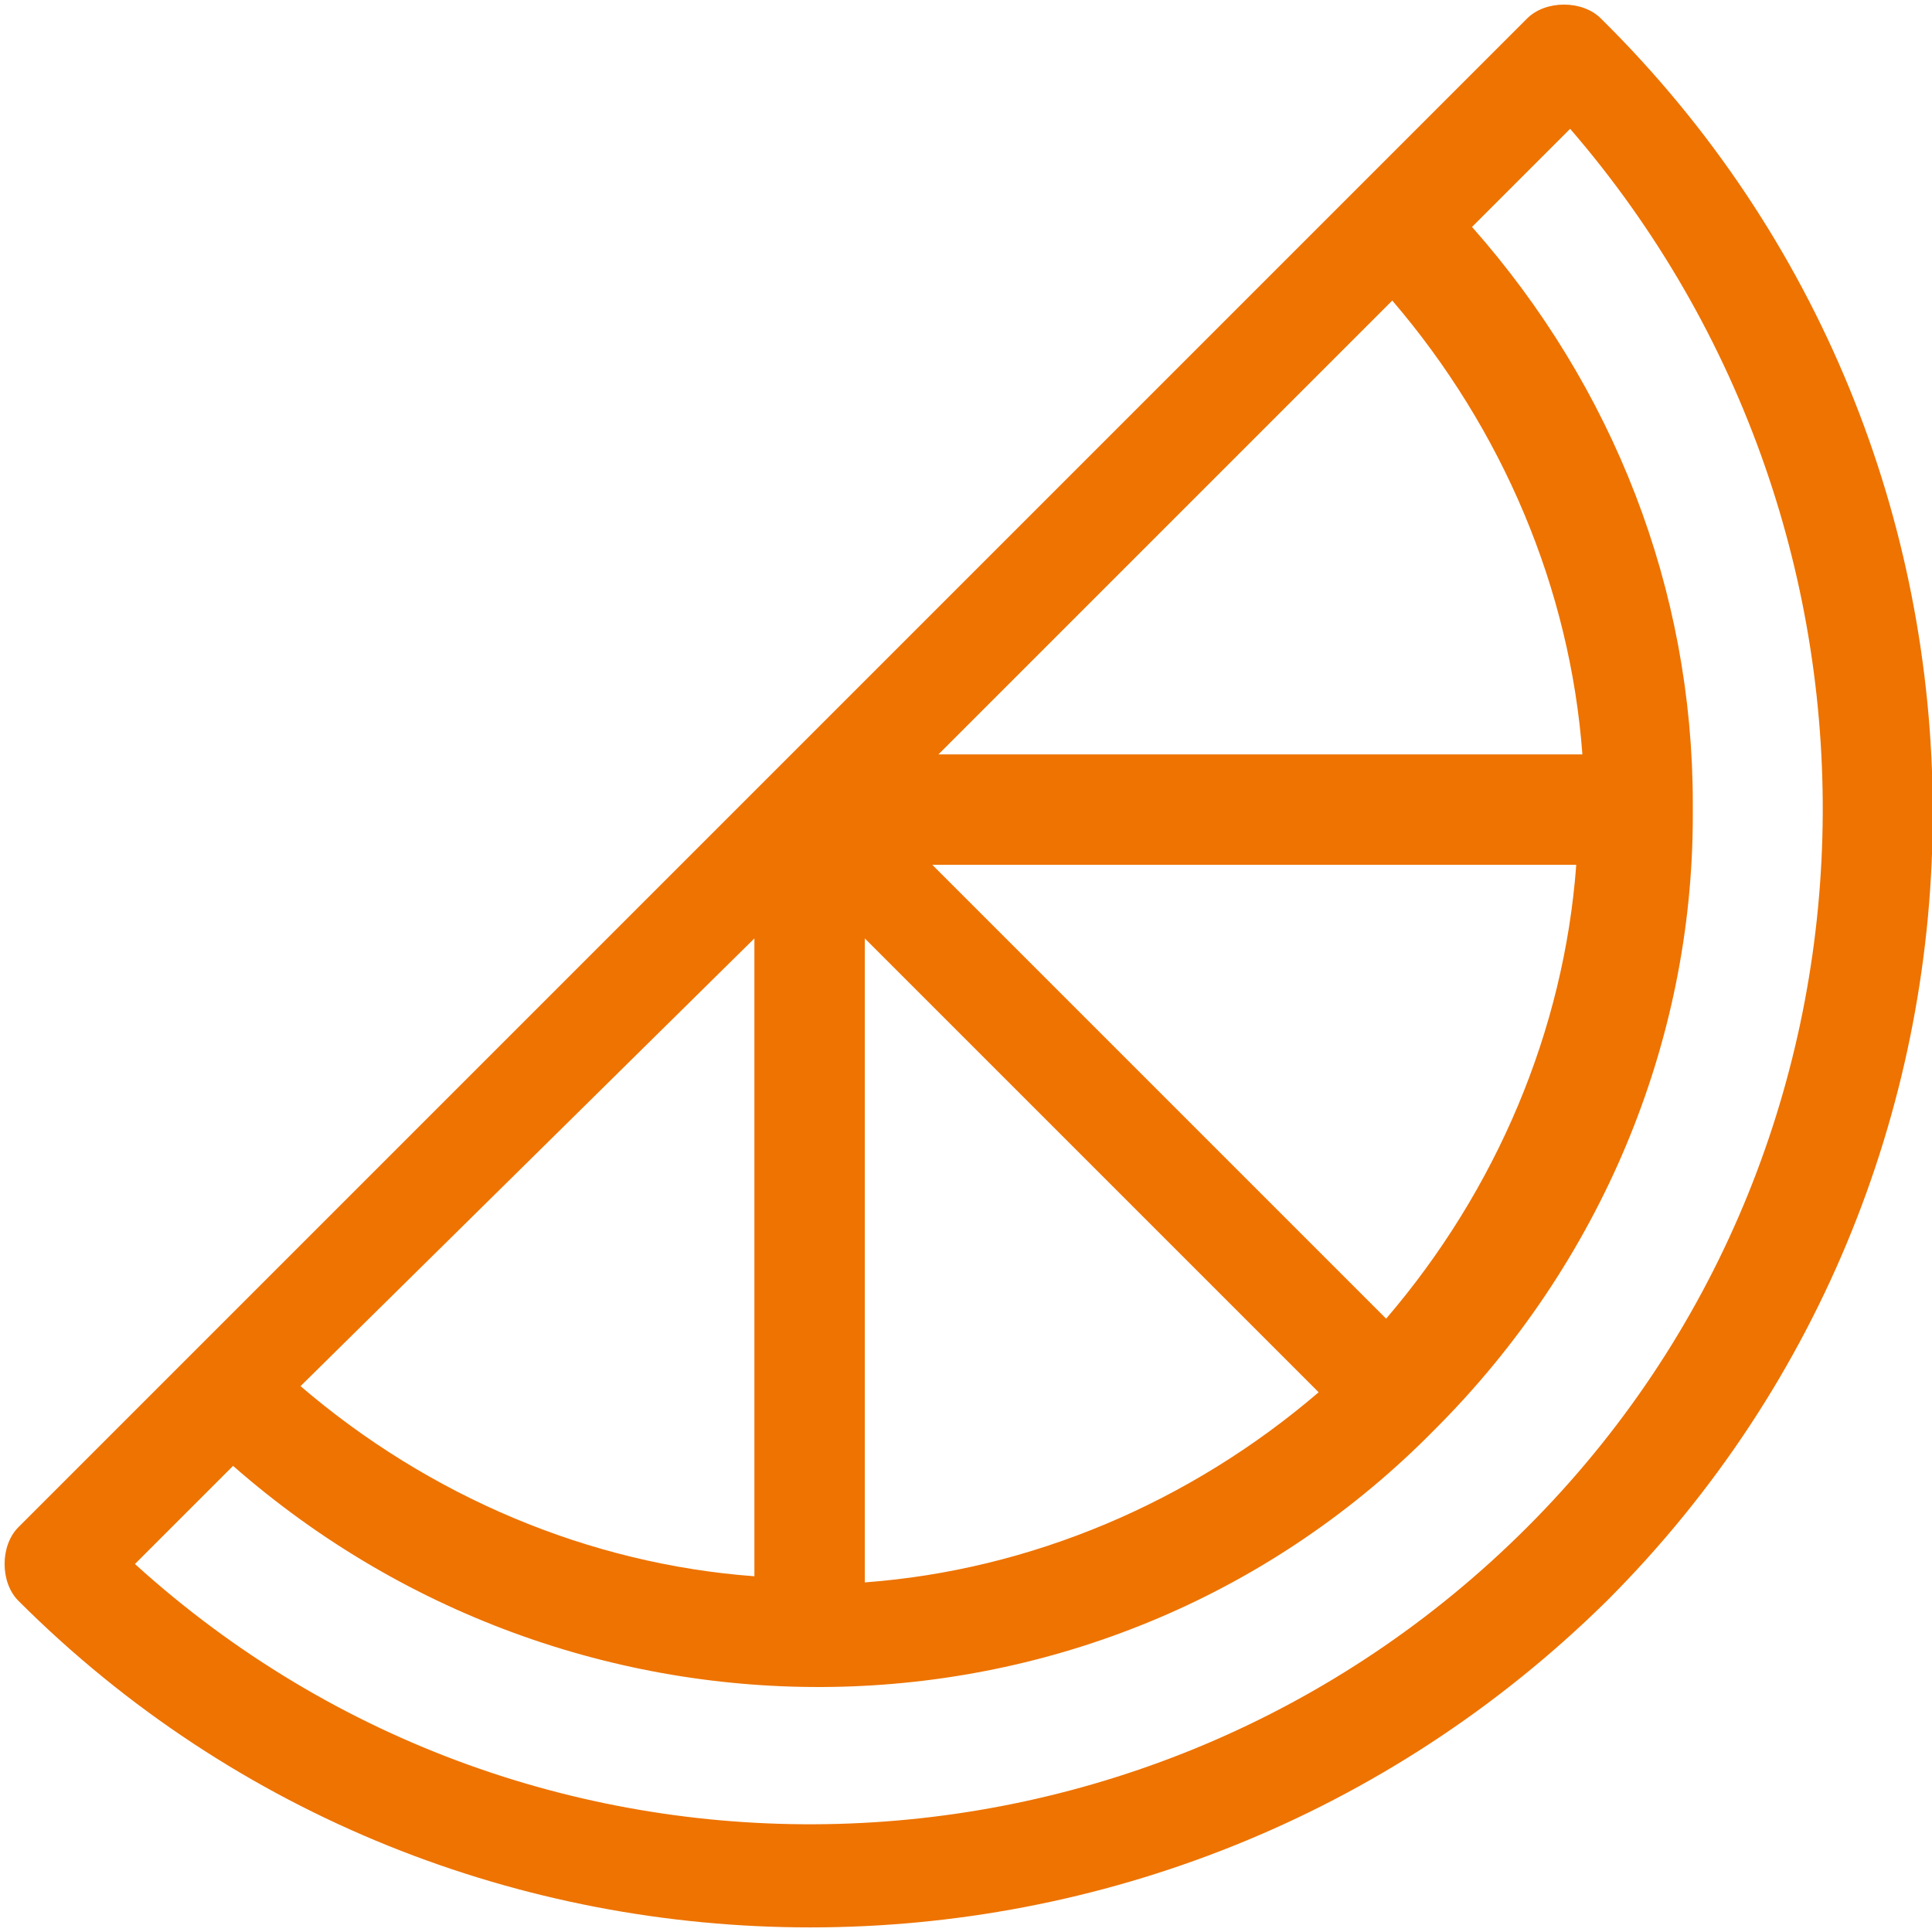 <?xml version="1.0" encoding="utf-8"?>
<!-- Generator: Adobe Illustrator 23.0.6, SVG Export Plug-In . SVG Version: 6.00 Build 0)  -->
<svg version="1.1" id="Vrstva_1" xmlns="http://www.w3.org/2000/svg" xmlns:xlink="http://www.w3.org/1999/xlink" x="0px" y="0px"
	 viewBox="0 0 31.5 31.5" style="enable-background:new 0 0 31.5 31.5;" xml:space="preserve">
<style type="text/css">
	.st0{fill:#EE7300;}
</style>
<g id="Group_868" transform="translate(-329.153 -229.326)">
	<g id="Group_867" transform="translate(329.153 229.326)">
		<path id="Path_278" class="st0" d="M26.1,0.3c-0.3-0.3-0.9-0.3-1.2,0c0,0,0,0,0,0L0.3,24.9c-0.3,0.3-0.3,0.9,0,1.2c0,0,0,0,0,0
			c7.1,7.1,18.7,7.1,25.9,0C33.3,19,33.3,7.4,26.1,0.3L26.1,0.3z M22.7,4.9c1.8,2.1,2.9,4.7,3.1,7.4H15.3L22.7,4.9z M25.7,14.1
			c-0.2,2.7-1.3,5.3-3.1,7.4l-7.4-7.4H25.7z M14.1,15.3l7.4,7.4c-2.1,1.8-4.7,2.9-7.4,3.1V15.3z M12.3,15.3v10.4
			c-2.7-0.2-5.3-1.3-7.4-3.1L12.3,15.3z M24.9,24.9c-6.2,6.2-16.2,6.5-22.7,0.6l1.6-1.6c5.7,5,14.3,4.8,19.6-0.6l0,0l0,0
			c2.7-2.7,4.2-6.3,4.2-10c0-0.1,0-0.2,0-0.2c0-3.5-1.3-6.8-3.6-9.4l1.6-1.6C31.3,8.7,31.1,18.7,24.9,24.9L24.9,24.9z"/>
	</g>
</g>
</svg>

